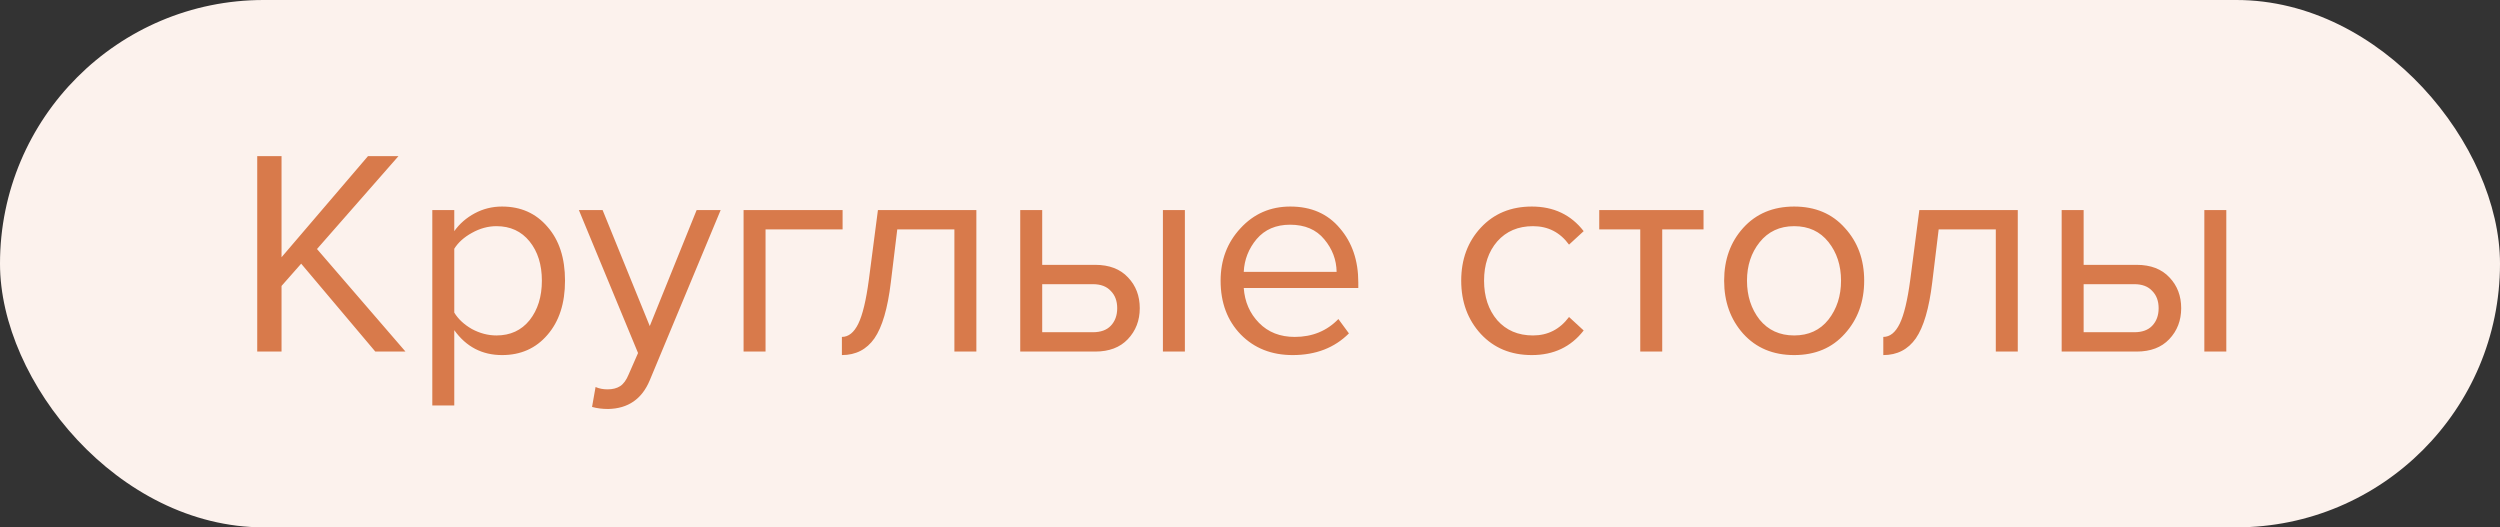 <?xml version="1.0" encoding="UTF-8"?> <svg xmlns="http://www.w3.org/2000/svg" width="128" height="27" viewBox="0 0 128 27" fill="none"><rect x="0" y="0" width="128" height="27" fill="#333333" stroke="none"/><rect width="128" height="27" rx="13.5" fill="#FCF2ED"></rect><path d="M20.76 18H19.215L15.42 13.5L14.415 14.64V18H13.17V7.995H14.415V13.17L18.84 7.995H20.4L16.23 12.75L20.76 18ZM25.704 18.18C24.684 18.18 23.869 17.755 23.259 16.905V20.76H22.134V10.755H23.259V11.835C23.529 11.455 23.879 11.15 24.309 10.92C24.739 10.69 25.204 10.575 25.704 10.575C26.664 10.575 27.439 10.92 28.029 11.61C28.629 12.29 28.929 13.21 28.929 14.37C28.929 15.53 28.629 16.455 28.029 17.145C27.439 17.835 26.664 18.18 25.704 18.18ZM25.419 17.175C26.129 17.175 26.694 16.915 27.114 16.395C27.534 15.865 27.744 15.19 27.744 14.37C27.744 13.55 27.534 12.88 27.114 12.36C26.694 11.84 26.129 11.58 25.419 11.58C24.989 11.58 24.569 11.695 24.159 11.925C23.759 12.145 23.459 12.415 23.259 12.735V16.005C23.459 16.335 23.759 16.615 24.159 16.845C24.569 17.065 24.989 17.175 25.419 17.175ZM30.313 20.835L30.493 19.815C30.673 19.895 30.878 19.935 31.108 19.935C31.368 19.935 31.583 19.88 31.753 19.77C31.923 19.66 32.068 19.46 32.188 19.17L32.668 18.075L29.638 10.755H30.853L33.268 16.695L35.668 10.755H36.898L33.268 19.47C32.868 20.43 32.158 20.92 31.138 20.94C30.838 20.94 30.563 20.905 30.313 20.835ZM43.141 10.755V11.745H39.196V18H38.071V10.755H43.141ZM43.105 18.18V17.25C43.445 17.25 43.725 17.025 43.945 16.575C44.165 16.125 44.345 15.375 44.485 14.325L44.95 10.755H49.99V18H48.865V11.745H45.94L45.61 14.46C45.45 15.79 45.17 16.745 44.77 17.325C44.37 17.895 43.815 18.18 43.105 18.18ZM52.236 10.755H53.361V13.56H56.076C56.796 13.56 57.356 13.775 57.756 14.205C58.156 14.625 58.356 15.15 58.356 15.78C58.356 16.41 58.151 16.94 57.741 17.37C57.341 17.79 56.786 18 56.076 18H52.236V10.755ZM55.956 14.55H53.361V17.01H55.956C56.356 17.01 56.661 16.9 56.871 16.68C57.091 16.45 57.201 16.15 57.201 15.78C57.201 15.41 57.091 15.115 56.871 14.895C56.661 14.665 56.356 14.55 55.956 14.55ZM60.666 18H59.541V10.755H60.666V18ZM66.185 18.18C65.105 18.18 64.22 17.83 63.53 17.13C62.84 16.42 62.495 15.5 62.495 14.37C62.495 13.31 62.835 12.415 63.515 11.685C64.195 10.945 65.045 10.575 66.065 10.575C67.135 10.575 67.98 10.945 68.6 11.685C69.23 12.415 69.545 13.34 69.545 14.46V14.745H63.68C63.73 15.455 63.99 16.05 64.46 16.53C64.93 17.01 65.54 17.25 66.29 17.25C67.19 17.25 67.935 16.945 68.525 16.335L69.065 17.07C68.325 17.81 67.365 18.18 66.185 18.18ZM68.435 13.92C68.425 13.3 68.215 12.745 67.805 12.255C67.395 11.755 66.81 11.505 66.05 11.505C65.33 11.505 64.76 11.75 64.34 12.24C63.93 12.73 63.71 13.29 63.68 13.92H68.435ZM78.429 18.18C77.359 18.18 76.489 17.82 75.819 17.1C75.149 16.37 74.814 15.46 74.814 14.37C74.814 13.28 75.149 12.375 75.819 11.655C76.489 10.935 77.359 10.575 78.429 10.575C79.549 10.575 80.434 10.995 81.084 11.835L80.334 12.525C79.874 11.895 79.259 11.58 78.489 11.58C77.729 11.58 77.119 11.84 76.659 12.36C76.209 12.88 75.984 13.55 75.984 14.37C75.984 15.19 76.209 15.865 76.659 16.395C77.119 16.915 77.729 17.175 78.489 17.175C79.249 17.175 79.864 16.86 80.334 16.23L81.084 16.92C80.434 17.76 79.549 18.18 78.429 18.18ZM85.106 18H83.981V11.745H81.881V10.755H87.221V11.745H85.106V18ZM94.456 17.085C93.806 17.815 92.941 18.18 91.861 18.18C90.781 18.18 89.911 17.815 89.251 17.085C88.601 16.355 88.276 15.45 88.276 14.37C88.276 13.29 88.601 12.39 89.251 11.67C89.911 10.94 90.781 10.575 91.861 10.575C92.941 10.575 93.806 10.94 94.456 11.67C95.116 12.39 95.446 13.29 95.446 14.37C95.446 15.45 95.116 16.355 94.456 17.085ZM90.091 16.365C90.531 16.905 91.121 17.175 91.861 17.175C92.601 17.175 93.186 16.905 93.616 16.365C94.046 15.815 94.261 15.15 94.261 14.37C94.261 13.59 94.046 12.93 93.616 12.39C93.186 11.85 92.601 11.58 91.861 11.58C91.121 11.58 90.531 11.855 90.091 12.405C89.661 12.945 89.446 13.6 89.446 14.37C89.446 15.15 89.661 15.815 90.091 16.365ZM96.425 18.18V17.25C96.765 17.25 97.045 17.025 97.265 16.575C97.485 16.125 97.665 15.375 97.805 14.325L98.27 10.755H103.31V18H102.185V11.745H99.26L98.93 14.46C98.77 15.79 98.49 16.745 98.09 17.325C97.69 17.895 97.135 18.18 96.425 18.18ZM105.557 10.755H106.682V13.56H109.397C110.117 13.56 110.677 13.775 111.077 14.205C111.477 14.625 111.677 15.15 111.677 15.78C111.677 16.41 111.472 16.94 111.062 17.37C110.662 17.79 110.107 18 109.397 18H105.557V10.755ZM109.277 14.55H106.682V17.01H109.277C109.677 17.01 109.982 16.9 110.192 16.68C110.412 16.45 110.522 16.15 110.522 15.78C110.522 15.41 110.412 15.115 110.192 14.895C109.982 14.665 109.677 14.55 109.277 14.55ZM113.987 18H112.862V10.755H113.987V18Z" fill="#D87A4B"></path></svg> 